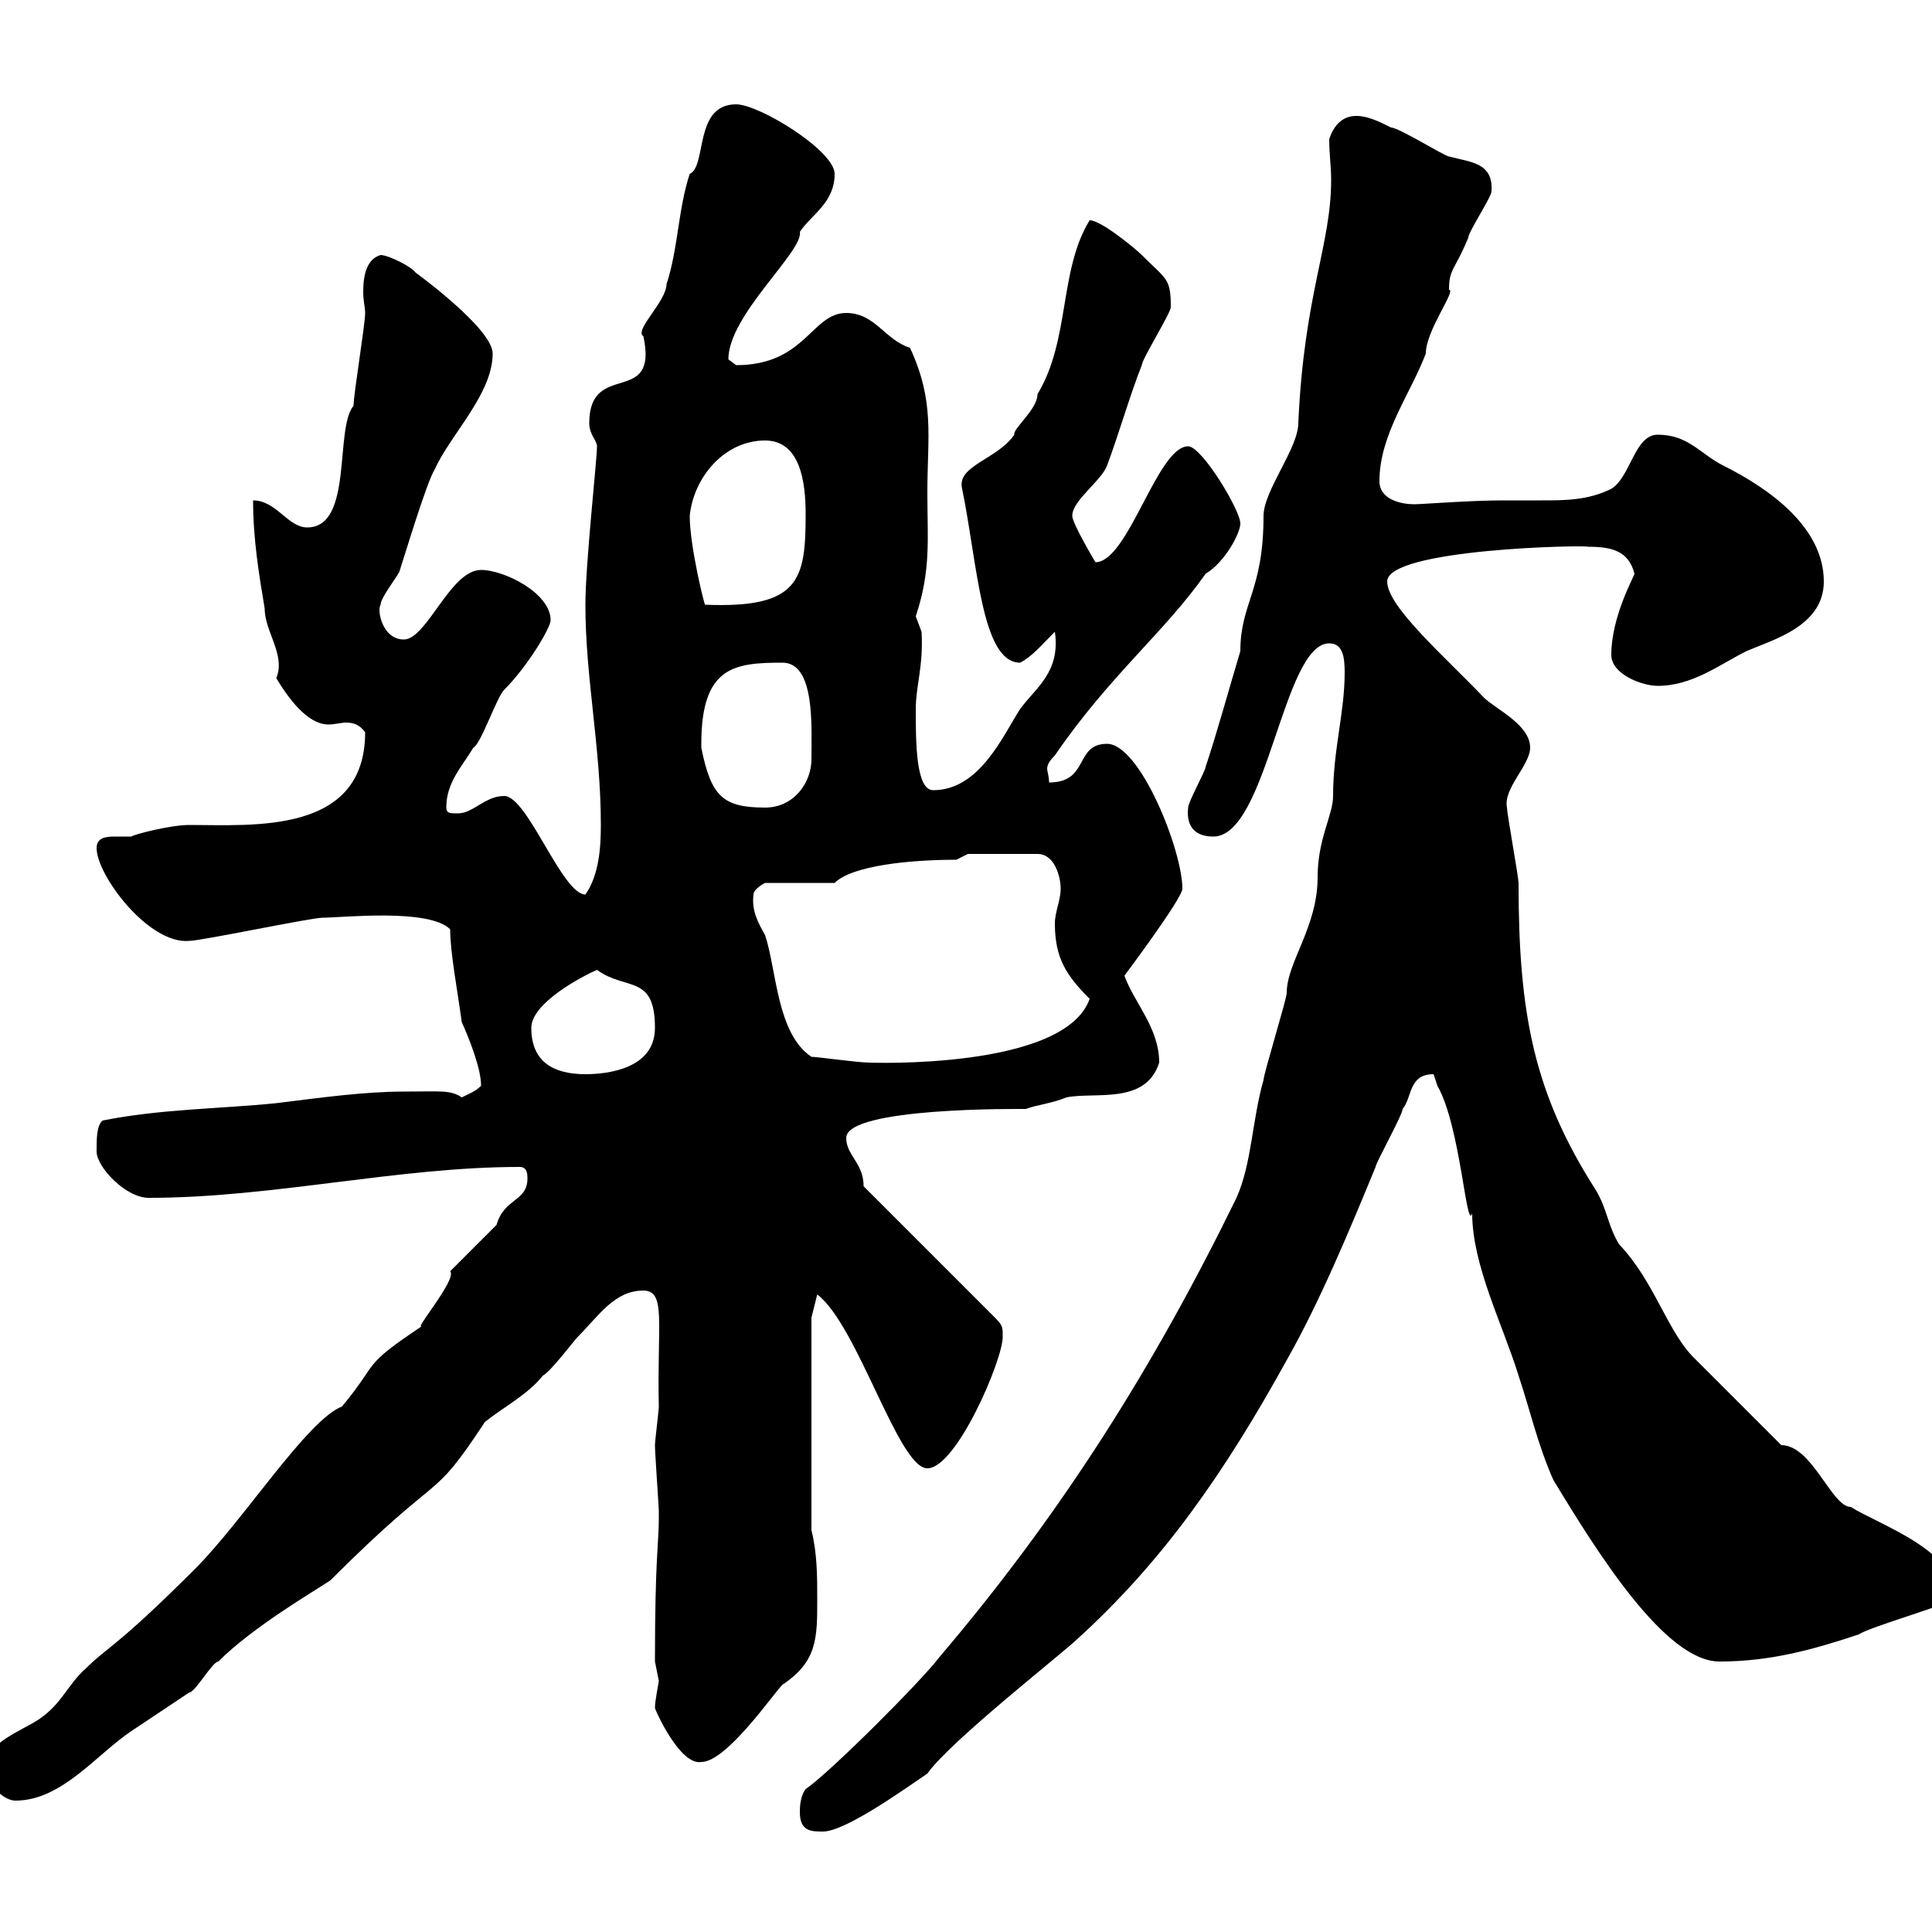 <svg xmlns="http://www.w3.org/2000/svg" xmlns:xlink="http://www.w3.org/1999/xlink" width="300" height="300"><path d="M124.20 281.40C124.20 284.40 126 284.40 127.80 284.40C131.40 284.40 141.30 277.20 144 275.40C147.60 270.30 165.30 256.50 167.40 254.40C180.60 242.40 190.20 228.60 199.80 211.20C204.90 202.20 209.40 191.40 213.60 181.20C213.60 180.60 217.80 173.10 217.80 172.20C219.30 170.40 218.70 166.80 222.60 166.80C222.60 166.80 223.20 168.60 223.20 168.60C226.80 174.90 227.70 191.40 228.60 188.40C228.60 196.50 233.40 205.80 235.80 213.60C237.60 219 238.80 224.40 241.20 229.80C248.10 241.20 258.60 258 267 258C274.80 258 281.40 256.20 288.60 253.80C290.40 252.60 303 249 303 248.40C305.10 241.20 291.60 236.70 287.40 234C284.40 234 281.40 224.40 276.60 224.40C274.80 222.60 265.80 213.60 263.40 211.20C258.90 207 257.10 199.20 251.40 193.20C249.60 190.20 249.60 187.80 247.80 184.80C238.20 169.80 235.80 157.50 235.80 137.10C235.80 136.20 234 126.30 234 125.40C233.40 122.40 237.60 118.80 237.60 116.10C237.60 112.50 232.20 110.10 230.40 108.30C224.40 102 215.40 94.20 215.40 90.30C215.40 85.20 246.30 84.60 246.60 84.90C250.20 84.90 252.90 85.50 253.80 89.10C253.80 89.40 250.20 95.70 250.20 101.70C250.20 104.70 255 106.50 257.40 106.50C262.80 106.50 267 103.20 271.20 101.10C275.40 99.30 283.20 97.20 283.20 90.30C283.20 81.90 274.80 75.90 267.60 72.30C264 70.50 262.20 67.50 257.40 67.50C253.80 67.50 253.20 74.10 250.20 75.90C246.60 77.70 243 77.70 239.40 77.70C237.30 77.70 235.20 77.70 233.40 77.70C228.30 77.70 220.80 78.30 219.60 78.30C217.80 78.30 214.20 77.70 214.20 74.70C214.20 67.50 219 61.20 221.40 54.90C221.40 51.30 226.20 45 225 45C225 41.70 225.90 42 228 36.90C228 36 231.60 30.60 231.60 29.70C231.90 25.20 228.30 25.20 225 24.30C224.40 24.30 217.20 19.80 216 19.80C214.20 18.90 212.40 18 210.60 18C208.20 18 207 19.80 206.40 21.60C206.40 24 206.70 25.80 206.70 27.90C206.70 38.10 202.50 45.60 201.60 65.70C201.60 69.60 196.20 76.20 196.20 80.10C196.20 91.80 192.60 93.60 192.60 101.10C190.80 107.10 189 113.70 187.20 119.10C187.20 119.70 184.50 124.50 184.50 125.40C184.20 127.80 185.10 129.90 188.40 129.90C196.80 129.90 199.20 99.90 206.40 99.90C208.50 99.90 208.80 102 208.80 104.40C208.80 110.70 207 116.40 207 123.60C207 126.60 204.60 130.20 204.60 136.20C204.60 144 199.80 149.40 199.80 154.20C199.80 155.10 196.20 166.80 196.20 167.70C194.40 174 194.40 180.60 192 186C179.10 212.40 164.70 235.20 145.80 257.40C143.10 261 128.70 275.40 125.10 277.80C124.20 279 124.20 280.80 124.20 281.40ZM-2.10 274.20C-2.10 277.20 0.60 279.60 2.40 279.60C9.60 279.60 15 272.40 20.40 268.80C21.30 268.20 28.50 263.40 29.40 262.80C30.30 262.80 33 258 33.90 258C39.30 252.60 48.60 247.20 51.30 245.40C69.30 227.40 66.60 234 75.30 220.80C78.30 218.40 81.90 216.60 84.30 213.60C85.50 213 89.10 208.20 89.70 207.60C93 204.30 95.40 200.40 99.90 200.40C103.50 200.40 102 205.50 102.30 218.40C102.30 219 101.70 223.80 101.70 224.40C101.70 225.60 102.30 234 102.30 234.60C102.30 234.60 102.30 234.60 102.30 235.80C102.30 239.70 101.70 241.80 101.70 258C101.70 258 102.30 261 102.30 261C102.30 261.30 101.70 264 101.70 265.20C101.70 265.50 105.60 274.20 108.90 273.60C112.80 273.60 120 263.10 121.50 261.60C126.90 258 126.90 254.40 126.90 248.40C126.90 244.80 126.90 241.20 126 237.60L126 204.60L126.90 201C133.20 205.80 139.50 228 144 228C148.50 228 155.70 211.20 155.70 207.60C155.70 205.80 155.70 205.80 153.90 204L134.10 184.20C134.10 180.60 131.40 179.40 131.40 176.70C131.40 171.90 158.40 172.20 159.30 172.20C160.80 171.60 163.50 171.30 165.60 170.40C170.10 169.50 177.90 171.60 180 165C180 159.60 176.10 155.70 174.60 151.50C174.60 151.50 183.60 139.50 183.60 138C183.60 132 177 115.50 171.90 115.50C166.80 115.50 169.20 121.50 162.90 121.50C162.90 120.60 162.60 119.70 162.60 119.40C162.60 118.80 162.90 118.20 163.80 117.30C172.20 105 180.90 98.10 187.20 89.10C190.20 87.30 192.60 82.80 192.60 81.30C192.60 79.20 186.60 69.30 184.50 69.30C179.70 69.30 175.20 87.30 170.10 87.30C170.10 87.30 166.50 81.30 166.50 80.10C166.50 77.70 171 74.70 171.90 72.30C173.70 67.50 175.50 61.20 177.30 56.70C177.30 55.80 181.80 48.60 181.80 47.70C181.80 43.20 181.20 43.50 177.30 39.60C176.40 38.70 171 34.20 169.20 34.20C164.40 42 166.20 52.80 161.10 61.20C161.10 63.60 157.20 66.60 157.50 67.50C154.80 71.40 148.50 72.30 149.40 75.90C151.80 87.60 152.40 102.90 158.40 102.90C160.20 102 161.70 100.20 163.80 98.10C164.70 104.40 160.80 106.80 158.40 110.10C155.70 114.30 152.10 122.70 144.90 122.70C142.20 122.70 142.20 115.20 142.20 110.10C142.20 106.50 143.40 103.50 143.10 98.10C143.10 98.10 142.20 95.70 142.20 95.70C144.60 88.50 144 83.70 144 76.50C144 67.80 145.20 62.40 141.30 54C137.40 52.80 135.90 48.60 131.40 48.60C126 48.60 125.10 56.70 114.30 56.70C114.30 56.70 113.10 55.80 113.10 55.80C113.10 48.90 124.80 39 124.20 36C126 33.30 129.60 31.50 129.60 27C129.60 23.40 117.90 16.20 114.30 16.20C107.70 16.20 109.80 25.80 107.10 27C105.30 32.40 105.30 38.70 103.50 44.10C103.50 46.80 98.40 51.30 99.90 52.20C102.30 63.30 91.50 55.80 91.50 65.70C91.50 67.50 92.70 68.40 92.70 69.30C92.70 71.40 90.90 87.60 90.90 93.90C90.90 105.30 93.30 116.10 93.30 128.10C93.30 131.70 93 135.90 90.90 138.90C87.30 138.90 81.90 123.60 78.30 123.60C75.30 123.60 73.50 126.30 71.10 126.30C69.90 126.30 69.30 126.30 69.30 125.40C69.30 121.50 71.70 119.10 73.50 116.10C74.70 115.50 77.10 108.30 78.30 107.10C81.90 103.50 85.50 97.50 85.50 96.30C85.50 92.10 78.30 88.50 74.70 88.50C69.90 88.50 66.30 99.30 62.70 99.30C59.40 99.30 58.50 94.80 59.10 93.90C59.10 92.70 62.10 89.10 62.10 88.50C62.70 86.70 66.30 74.70 67.50 72.90C69.90 67.50 76.50 61.20 76.50 54.90C76.50 51 64.50 42.30 64.50 42.30C63.90 41.40 60.30 39.60 59.10 39.60C57 40.20 56.40 42.60 56.40 45.30C56.40 46.80 56.70 47.70 56.70 48.60C56.70 50.40 54.90 61.20 54.90 63C51.90 66.60 54.90 81.90 47.70 81.90C44.70 81.90 42.90 77.70 39.30 77.70C39.30 83.70 40.20 89.10 41.10 94.50C41.10 98.10 44.40 101.70 42.90 105.30C44.70 108.30 47.70 112.50 51 112.50C51.90 112.50 53.10 112.20 53.70 112.20C54.90 112.20 55.80 112.50 56.70 113.70C56.70 129.60 39.30 128.10 29.40 128.10C26.40 128.10 20.70 129.60 20.40 129.90C19.50 129.90 18.90 129.90 17.70 129.90C16.20 129.90 15 130.20 15 131.70C15 135.90 23.10 146.70 29.40 146.10C31.20 146.10 48.30 142.50 50.10 142.50C53.10 142.50 66.60 141 69.90 144.30C69.90 147.90 71.10 154.20 71.70 158.70C72.90 161.40 74.70 165.90 74.70 168.60C73.80 169.50 72.90 169.80 71.70 170.40C69.90 169.20 68.40 169.50 62.70 169.50C56.70 169.50 50.10 170.40 42.90 171.30C33.90 172.20 24.90 172.20 15.90 174C15 174.90 15 176.70 15 178.80C15 181.20 19.50 186 23.10 186C42.30 186 61.80 181.20 80.70 181.20C81.90 181.20 81.90 182.40 81.90 183C81.90 186.60 78.30 186 77.10 190.20L69.90 197.40C71.10 198.60 63.60 207.30 65.70 205.80C55.80 212.40 59.10 211.20 53.10 218.40C47.70 220.50 37.80 236.10 30.30 243.60C18 255.90 16.80 255.60 13.20 259.20C10.50 261.60 9.60 264.60 6 267C3.30 268.80-2.10 270.60-2.10 274.20ZM82.50 159.60C82.50 155.70 90.60 151.50 92.70 150.60C97.20 153.90 101.70 151.20 101.70 159.60C101.70 165.90 94.50 166.80 90.90 166.80C86.10 166.80 82.50 165 82.50 159.60ZM126 164.10C120.60 160.50 120.60 150.60 118.80 145.20C117.60 143.10 116.70 141.30 117 138.90C117 138 118.80 137.10 118.80 137.10L129.60 137.10C132.30 134.40 141.30 133.50 148.50 133.50L150.30 132.60L161.10 132.60C163.80 132.60 164.70 136.20 164.70 138C164.70 139.80 163.80 141.60 163.80 143.40C163.80 148.80 165.60 151.50 169.20 155.10C165.30 166.20 134.70 165 135 165C133.20 165 126.90 164.10 126 164.10ZM108.90 116.10C108.90 116.10 108.90 115.50 108.90 115.50C108.90 103.50 114 102.90 121.50 102.90C126.60 102.90 126 112.80 126 117.90C126 121.50 123.30 125.40 118.80 125.40C112.20 125.40 110.40 123.60 108.90 116.10ZM107.10 80.10C107.70 74.10 112.50 68.40 118.80 68.40C124.20 68.40 125.10 74.70 125.10 79.80C125.10 90 124.20 94.50 109.50 93.90C109.50 94.50 107.10 84.90 107.10 80.10Z"/></svg>